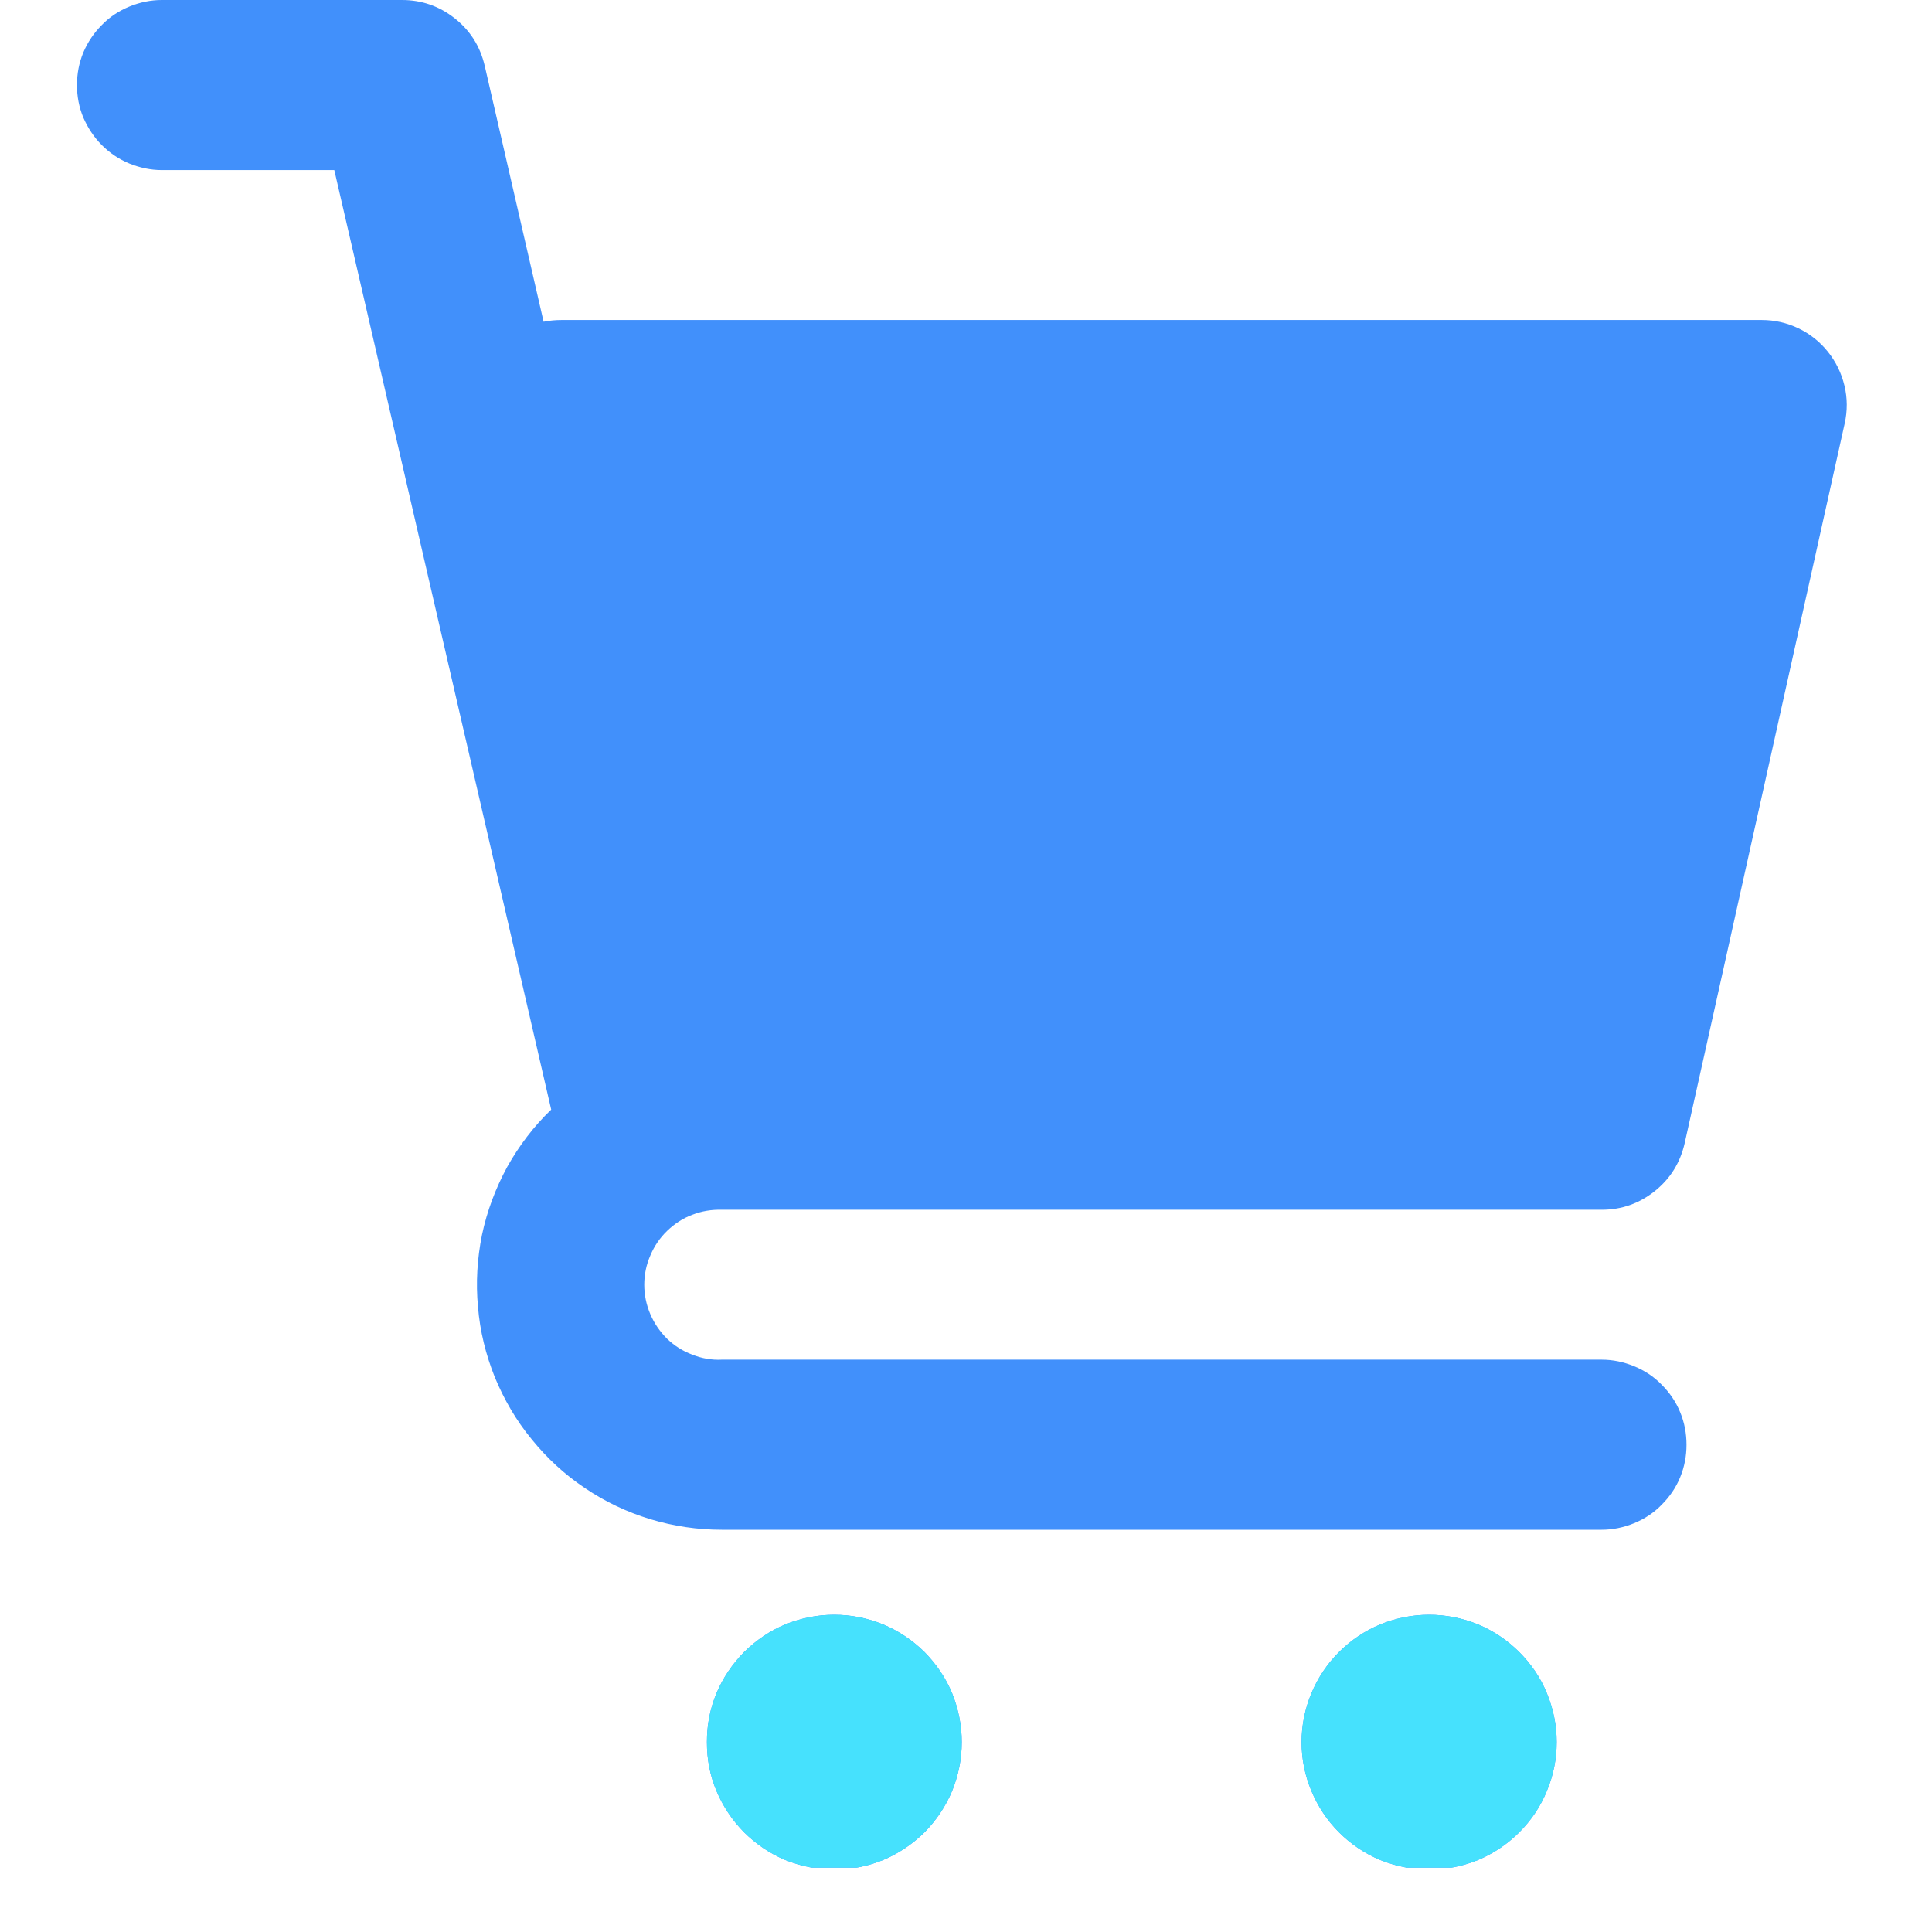 <svg xmlns="http://www.w3.org/2000/svg" xmlns:xlink="http://www.w3.org/1999/xlink" width="40" zoomAndPan="magnify" viewBox="0 0 30 30" height="40" preserveAspectRatio="xMidYMid meet" version="1.0"><defs><clipPath id="a719192c1c"><path d="M 1.156 0 L 28.852 0 L 28.852 24 L 1.156 24 Z M 1.156 0 " clip-rule="nonzero"/></clipPath><clipPath id="86cae52f8d"><path d="M 10 25 L 15 25 L 15 29 L 10 29 Z M 10 25 " clip-rule="nonzero"/></clipPath><clipPath id="1a9aab5635"><path d="M 20 25 L 25 25 L 25 29 L 20 29 Z M 20 25 " clip-rule="nonzero"/></clipPath><clipPath id="03cee6038d"><path d="M 10 25 L 15 25 L 15 29 L 10 29 Z M 10 25 " clip-rule="nonzero"/></clipPath><clipPath id="b72d960ada"><path d="M 20 25 L 25 25 L 25 29 L 20 29 Z M 20 25 " clip-rule="nonzero"/></clipPath></defs><g clip-path="url(#a719192c1c)"><path fill="#4190fb" d="M 24.871 21.113 L 11.207 21.113 C 11.051 21.121 10.898 21.094 10.75 21.035 C 10.602 20.98 10.473 20.898 10.359 20.789 C 10.246 20.676 10.16 20.551 10.098 20.406 C 10.035 20.258 10.004 20.105 10.004 19.949 C 10.004 19.793 10.035 19.641 10.098 19.496 C 10.16 19.348 10.246 19.223 10.359 19.113 C 10.473 19.004 10.602 18.918 10.75 18.863 C 10.898 18.805 11.051 18.781 11.207 18.785 L 24.871 18.785 C 25.18 18.785 25.453 18.688 25.695 18.496 C 25.938 18.301 26.09 18.055 26.16 17.75 L 28.645 6.574 C 28.688 6.379 28.688 6.184 28.641 5.988 C 28.594 5.793 28.508 5.617 28.383 5.461 C 28.258 5.305 28.105 5.184 27.926 5.098 C 27.746 5.012 27.555 4.969 27.355 4.969 L 8.723 4.969 C 8.629 4.969 8.535 4.977 8.441 4.996 L 7.527 1.023 C 7.457 0.723 7.305 0.477 7.062 0.285 C 6.82 0.094 6.547 0 6.242 0 L 2.512 0 C 2.34 0 2.172 0.035 2.008 0.102 C 1.848 0.168 1.703 0.262 1.582 0.387 C 1.457 0.512 1.363 0.652 1.293 0.816 C 1.227 0.977 1.195 1.145 1.195 1.32 C 1.195 1.496 1.227 1.664 1.293 1.824 C 1.363 1.984 1.457 2.129 1.582 2.254 C 1.703 2.375 1.848 2.473 2.008 2.539 C 2.172 2.605 2.34 2.641 2.512 2.641 L 5.191 2.641 L 8.559 17.23 C 8.285 17.492 8.059 17.793 7.875 18.121 C 7.695 18.453 7.562 18.805 7.484 19.176 C 7.41 19.543 7.387 19.918 7.422 20.293 C 7.453 20.672 7.543 21.035 7.684 21.387 C 7.828 21.734 8.016 22.059 8.258 22.352 C 8.496 22.645 8.77 22.898 9.086 23.109 C 9.398 23.32 9.738 23.48 10.098 23.59 C 10.461 23.699 10.832 23.754 11.207 23.754 L 24.871 23.754 C 25.043 23.754 25.211 23.719 25.375 23.652 C 25.535 23.586 25.68 23.492 25.801 23.367 C 25.926 23.242 26.023 23.102 26.09 22.938 C 26.156 22.777 26.188 22.609 26.188 22.434 C 26.188 22.258 26.156 22.09 26.09 21.93 C 26.023 21.766 25.926 21.625 25.801 21.5 C 25.68 21.375 25.535 21.281 25.375 21.215 C 25.211 21.148 25.043 21.113 24.871 21.113 Z M 24.871 21.113 " fill-opacity="1" fill-rule="nonzero"/></g><g clip-path="url(#86cae52f8d)"><path fill="#4190fb" d="M 14.934 27.051 C 14.934 27.316 14.883 27.566 14.785 27.809 C 14.684 28.051 14.539 28.266 14.355 28.453 C 14.168 28.637 13.953 28.781 13.711 28.883 C 13.469 28.98 13.219 29.031 12.953 29.031 C 12.691 29.031 12.441 28.98 12.195 28.883 C 11.953 28.781 11.742 28.637 11.555 28.453 C 11.371 28.266 11.227 28.051 11.125 27.809 C 11.023 27.566 10.977 27.316 10.977 27.051 C 10.977 26.789 11.023 26.539 11.125 26.293 C 11.227 26.051 11.371 25.84 11.555 25.652 C 11.742 25.469 11.953 25.324 12.195 25.223 C 12.441 25.125 12.691 25.074 12.953 25.074 C 13.219 25.074 13.469 25.125 13.711 25.223 C 13.953 25.324 14.168 25.469 14.355 25.652 C 14.539 25.84 14.684 26.051 14.785 26.293 C 14.883 26.539 14.934 26.789 14.934 27.051 Z M 14.934 27.051 " fill-opacity="1" fill-rule="nonzero"/></g><g clip-path="url(#1a9aab5635)"><path fill="#4190fb" d="M 24.172 27.051 C 24.172 27.316 24.121 27.566 24.02 27.809 C 23.922 28.051 23.777 28.266 23.59 28.453 C 23.406 28.637 23.191 28.781 22.949 28.883 C 22.707 28.98 22.453 29.031 22.191 29.031 C 21.93 29.031 21.676 28.98 21.434 28.883 C 21.191 28.781 20.977 28.637 20.793 28.453 C 20.605 28.266 20.465 28.051 20.363 27.809 C 20.262 27.566 20.211 27.316 20.211 27.051 C 20.211 26.789 20.262 26.539 20.363 26.293 C 20.465 26.051 20.605 25.84 20.793 25.652 C 20.977 25.469 21.191 25.324 21.434 25.223 C 21.676 25.125 21.93 25.074 22.191 25.074 C 22.453 25.074 22.707 25.125 22.949 25.223 C 23.191 25.324 23.406 25.469 23.59 25.652 C 23.777 25.84 23.922 26.051 24.02 26.293 C 24.121 26.539 24.172 26.789 24.172 27.051 Z M 24.172 27.051 " fill-opacity="1" fill-rule="nonzero"/></g><g clip-path="url(#03cee6038d)"><path fill="#46e1fd" d="M 14.934 27.051 C 14.934 27.316 14.883 27.566 14.785 27.809 C 14.684 28.051 14.539 28.266 14.355 28.453 C 14.168 28.637 13.953 28.781 13.711 28.883 C 13.469 28.98 13.219 29.031 12.953 29.031 C 12.691 29.031 12.441 28.98 12.195 28.883 C 11.953 28.781 11.742 28.637 11.555 28.453 C 11.371 28.266 11.227 28.051 11.125 27.809 C 11.023 27.566 10.977 27.316 10.977 27.051 C 10.977 26.789 11.023 26.539 11.125 26.293 C 11.227 26.051 11.371 25.84 11.555 25.652 C 11.742 25.469 11.953 25.324 12.195 25.223 C 12.441 25.125 12.691 25.074 12.953 25.074 C 13.219 25.074 13.469 25.125 13.711 25.223 C 13.953 25.324 14.168 25.469 14.355 25.652 C 14.539 25.84 14.684 26.051 14.785 26.293 C 14.883 26.539 14.934 26.789 14.934 27.051 Z M 14.934 27.051 " fill-opacity="1" fill-rule="nonzero"/></g><g clip-path="url(#b72d960ada)"><path fill="#46e1fd" d="M 24.172 27.051 C 24.172 27.316 24.121 27.566 24.02 27.809 C 23.922 28.051 23.777 28.266 23.59 28.453 C 23.406 28.637 23.191 28.781 22.949 28.883 C 22.707 28.98 22.453 29.031 22.191 29.031 C 21.93 29.031 21.676 28.98 21.434 28.883 C 21.191 28.781 20.977 28.637 20.793 28.453 C 20.605 28.266 20.465 28.051 20.363 27.809 C 20.262 27.566 20.211 27.316 20.211 27.051 C 20.211 26.789 20.262 26.539 20.363 26.293 C 20.465 26.051 20.605 25.84 20.793 25.652 C 20.977 25.469 21.191 25.324 21.434 25.223 C 21.676 25.125 21.93 25.074 22.191 25.074 C 22.453 25.074 22.707 25.125 22.949 25.223 C 23.191 25.324 23.406 25.469 23.59 25.652 C 23.777 25.84 23.922 26.051 24.02 26.293 C 24.121 26.539 24.172 26.789 24.172 27.051 Z M 24.172 27.051 " fill-opacity="1" fill-rule="nonzero"/></g></svg>